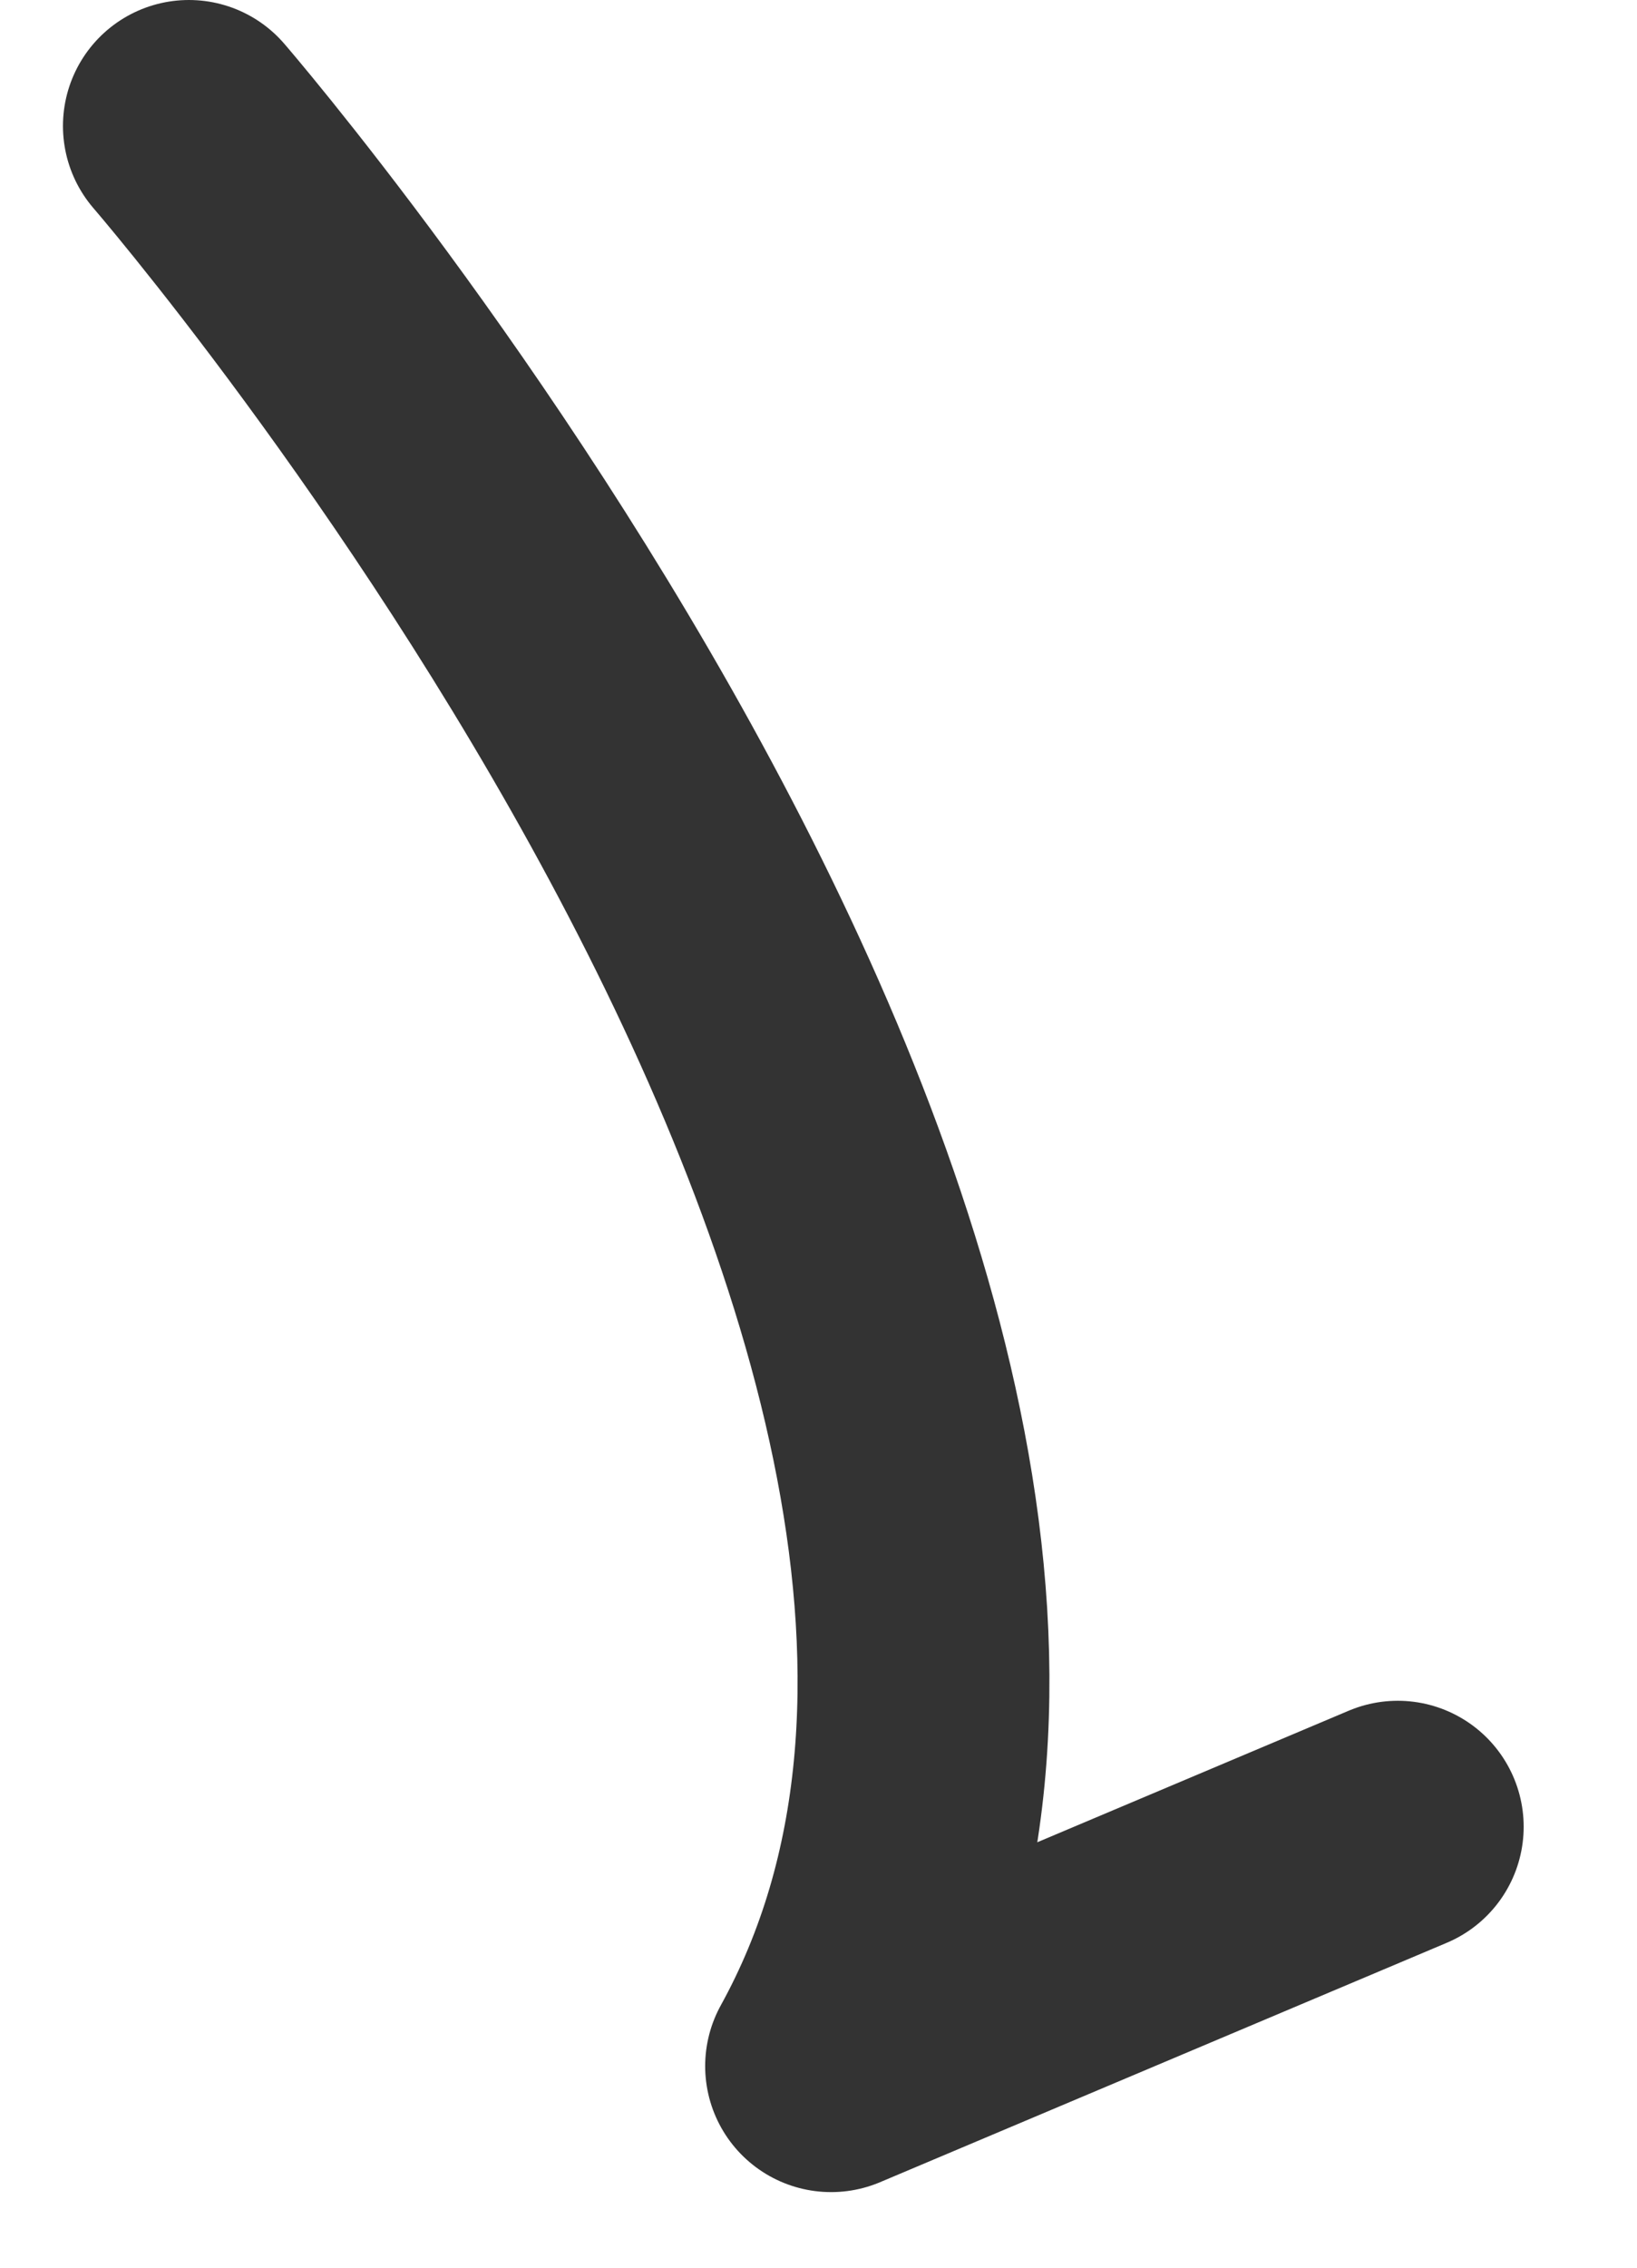 <svg width="13" height="18" viewBox="0 0 13 18" fill="none" xmlns="http://www.w3.org/2000/svg">
<path d="M1.5 1C1.5 1 9.8 10.6 6.6 16.4L11.1 14.5" stroke="#333333" stroke-width="2" stroke-miterlimit="10" stroke-linecap="round" stroke-linejoin="round"/>
</svg>
